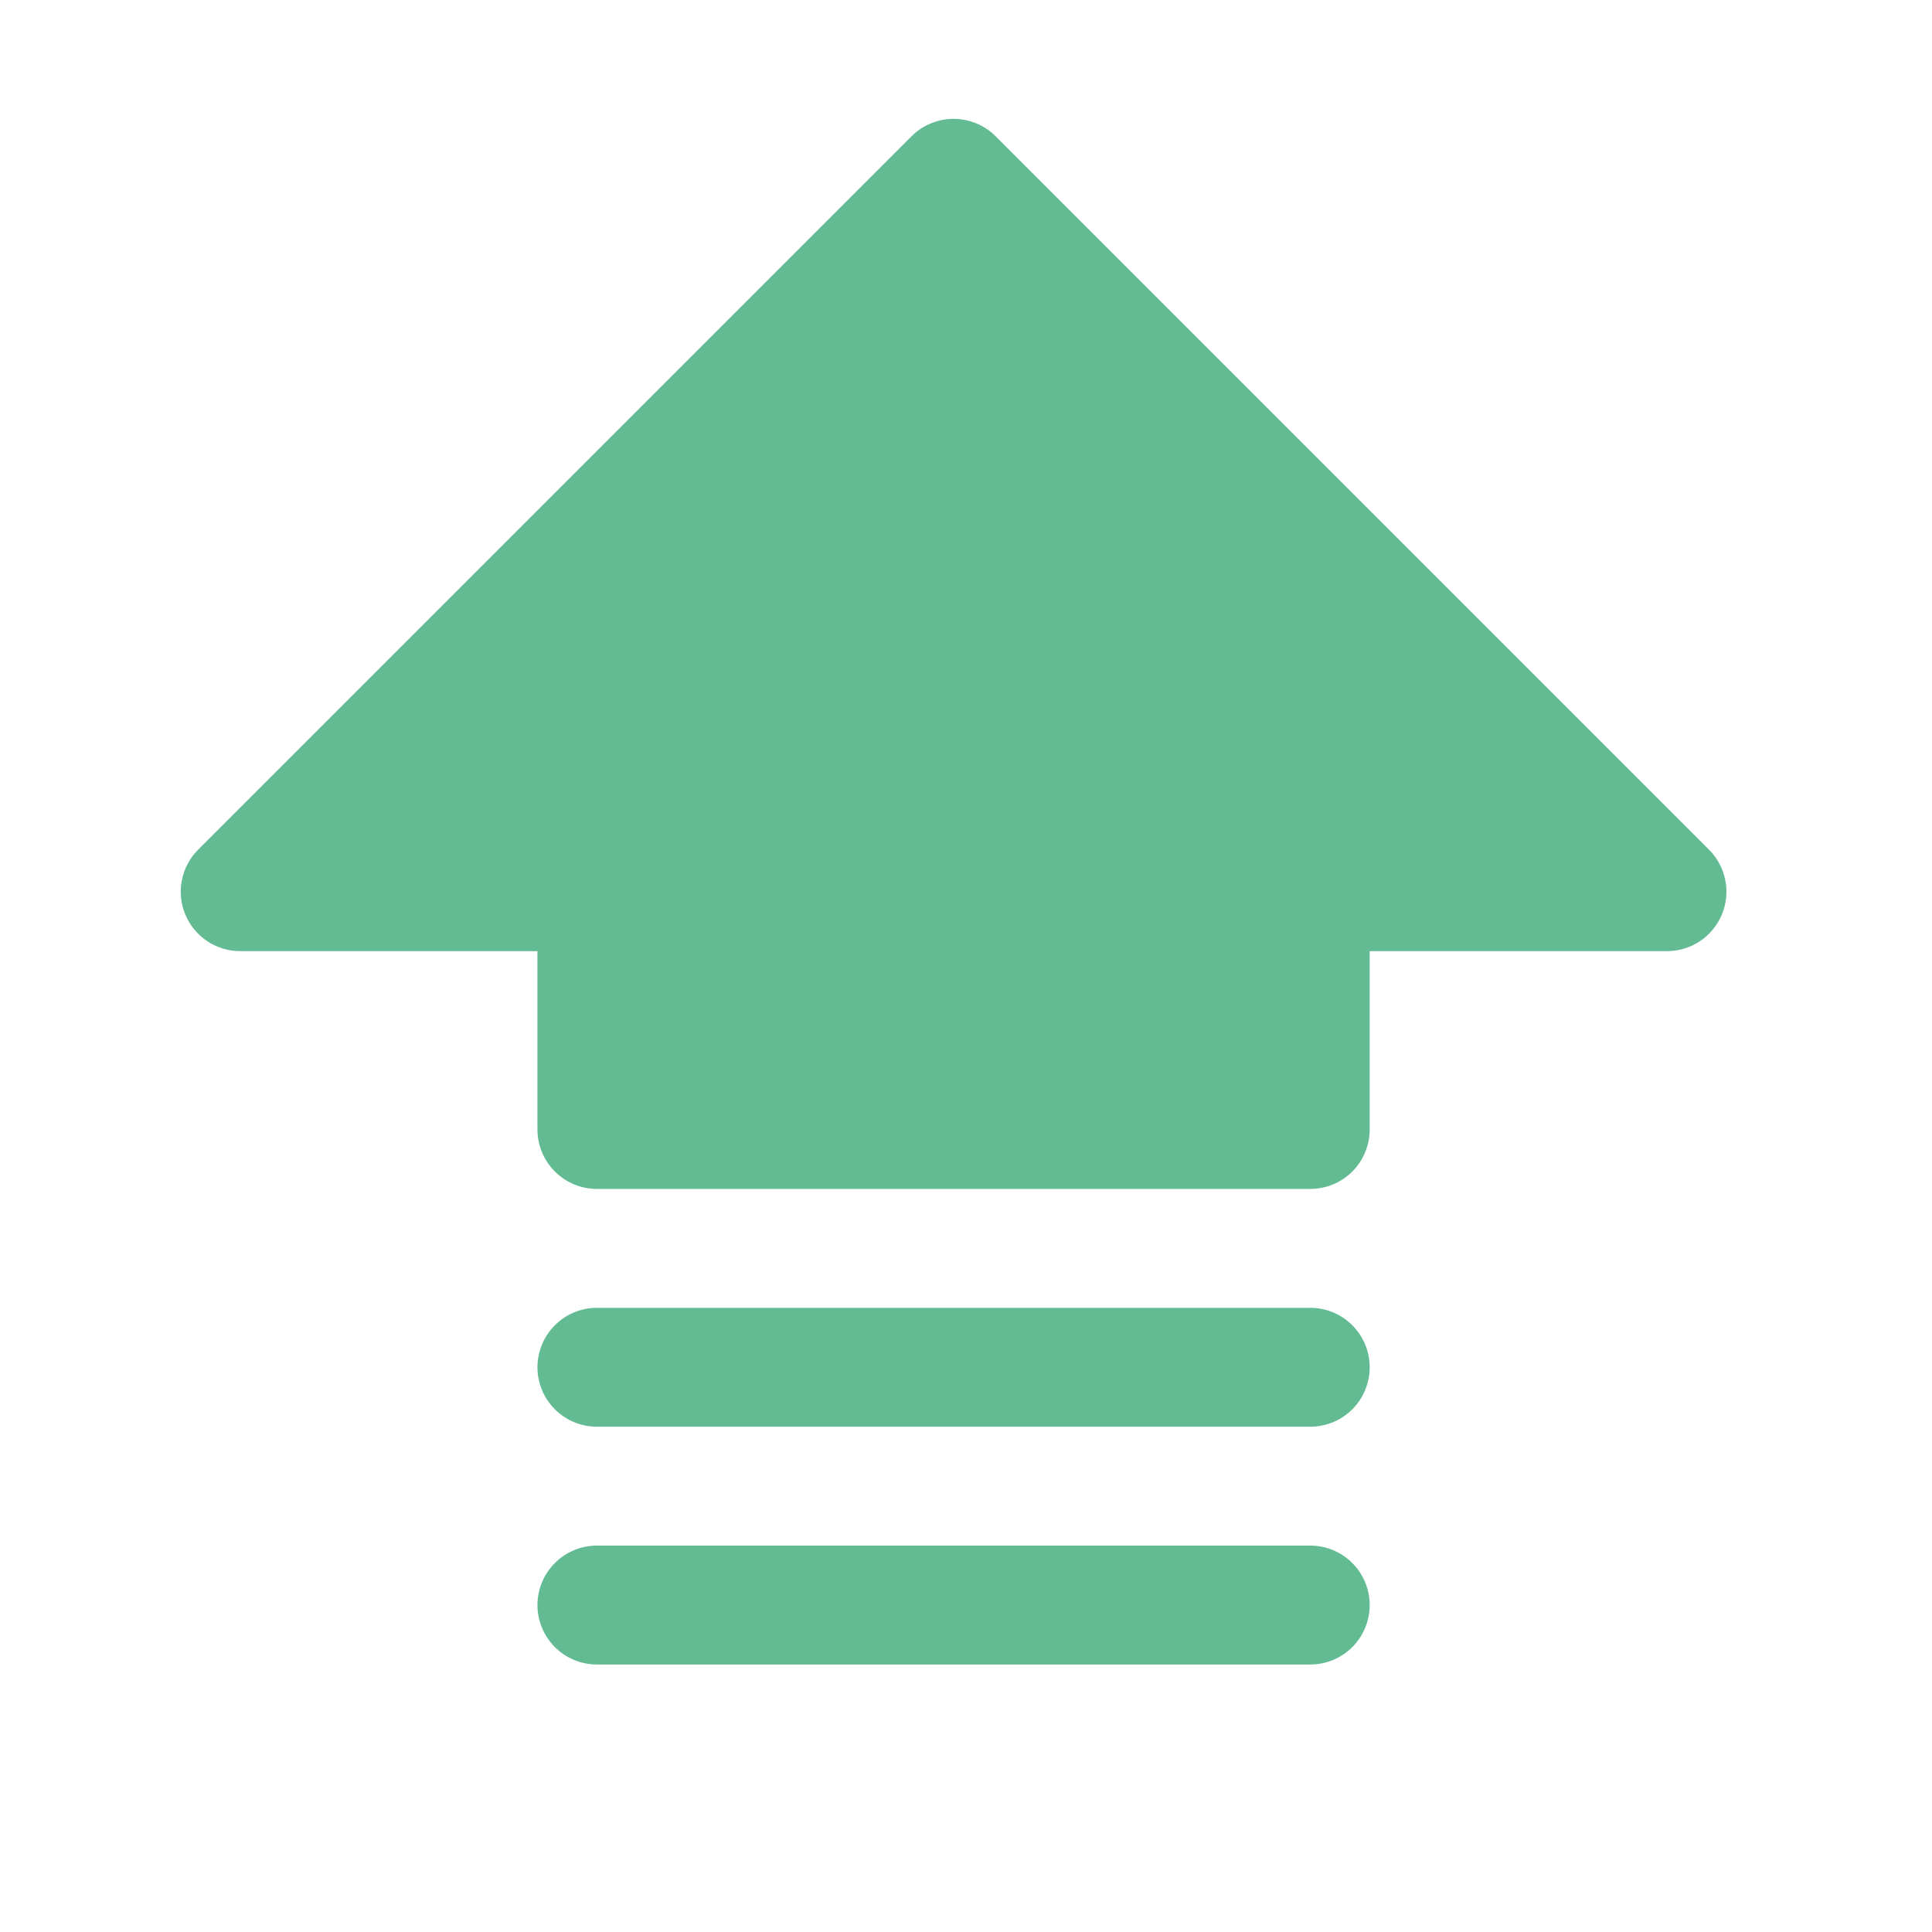 <svg width="39" height="39" viewBox="0 0 39 39" fill="none" xmlns="http://www.w3.org/2000/svg">
<path d="M27.649 32.4C27.649 32.718 27.523 33.023 27.298 33.249C27.073 33.474 26.768 33.6 26.449 33.6H12.049C11.731 33.6 11.426 33.474 11.201 33.249C10.976 33.023 10.849 32.718 10.849 32.4C10.849 32.082 10.976 31.777 11.201 31.552C11.426 31.326 11.731 31.2 12.049 31.2H26.449C26.768 31.2 27.073 31.326 27.298 31.552C27.523 31.777 27.649 32.082 27.649 32.4ZM34.498 17.151L20.098 2.751C19.987 2.639 19.855 2.551 19.709 2.491C19.563 2.43 19.407 2.399 19.249 2.399C19.092 2.399 18.936 2.43 18.79 2.491C18.644 2.551 18.512 2.639 18.4 2.751L4 17.151C3.832 17.319 3.718 17.533 3.672 17.766C3.625 17.999 3.649 18.24 3.74 18.459C3.831 18.679 3.985 18.866 4.182 18.998C4.38 19.13 4.612 19.2 4.849 19.2H10.849V22.8C10.849 23.118 10.976 23.424 11.201 23.649C11.426 23.874 11.731 24 12.049 24H26.449C26.768 24 27.073 23.874 27.298 23.649C27.523 23.424 27.649 23.118 27.649 22.8V19.2H33.649C33.887 19.2 34.119 19.13 34.317 18.998C34.514 18.866 34.668 18.679 34.759 18.459C34.85 18.24 34.874 17.999 34.827 17.766C34.781 17.533 34.666 17.319 34.498 17.151ZM26.449 26.4H12.049C11.731 26.4 11.426 26.526 11.201 26.752C10.976 26.977 10.849 27.282 10.849 27.6C10.849 27.918 10.976 28.224 11.201 28.449C11.426 28.674 11.731 28.8 12.049 28.8H26.449C26.768 28.8 27.073 28.674 27.298 28.449C27.523 28.224 27.649 27.918 27.649 27.6C27.649 27.282 27.523 26.977 27.298 26.752C27.073 26.526 26.768 26.4 26.449 26.4Z" fill="#63BB93"/>
</svg>

